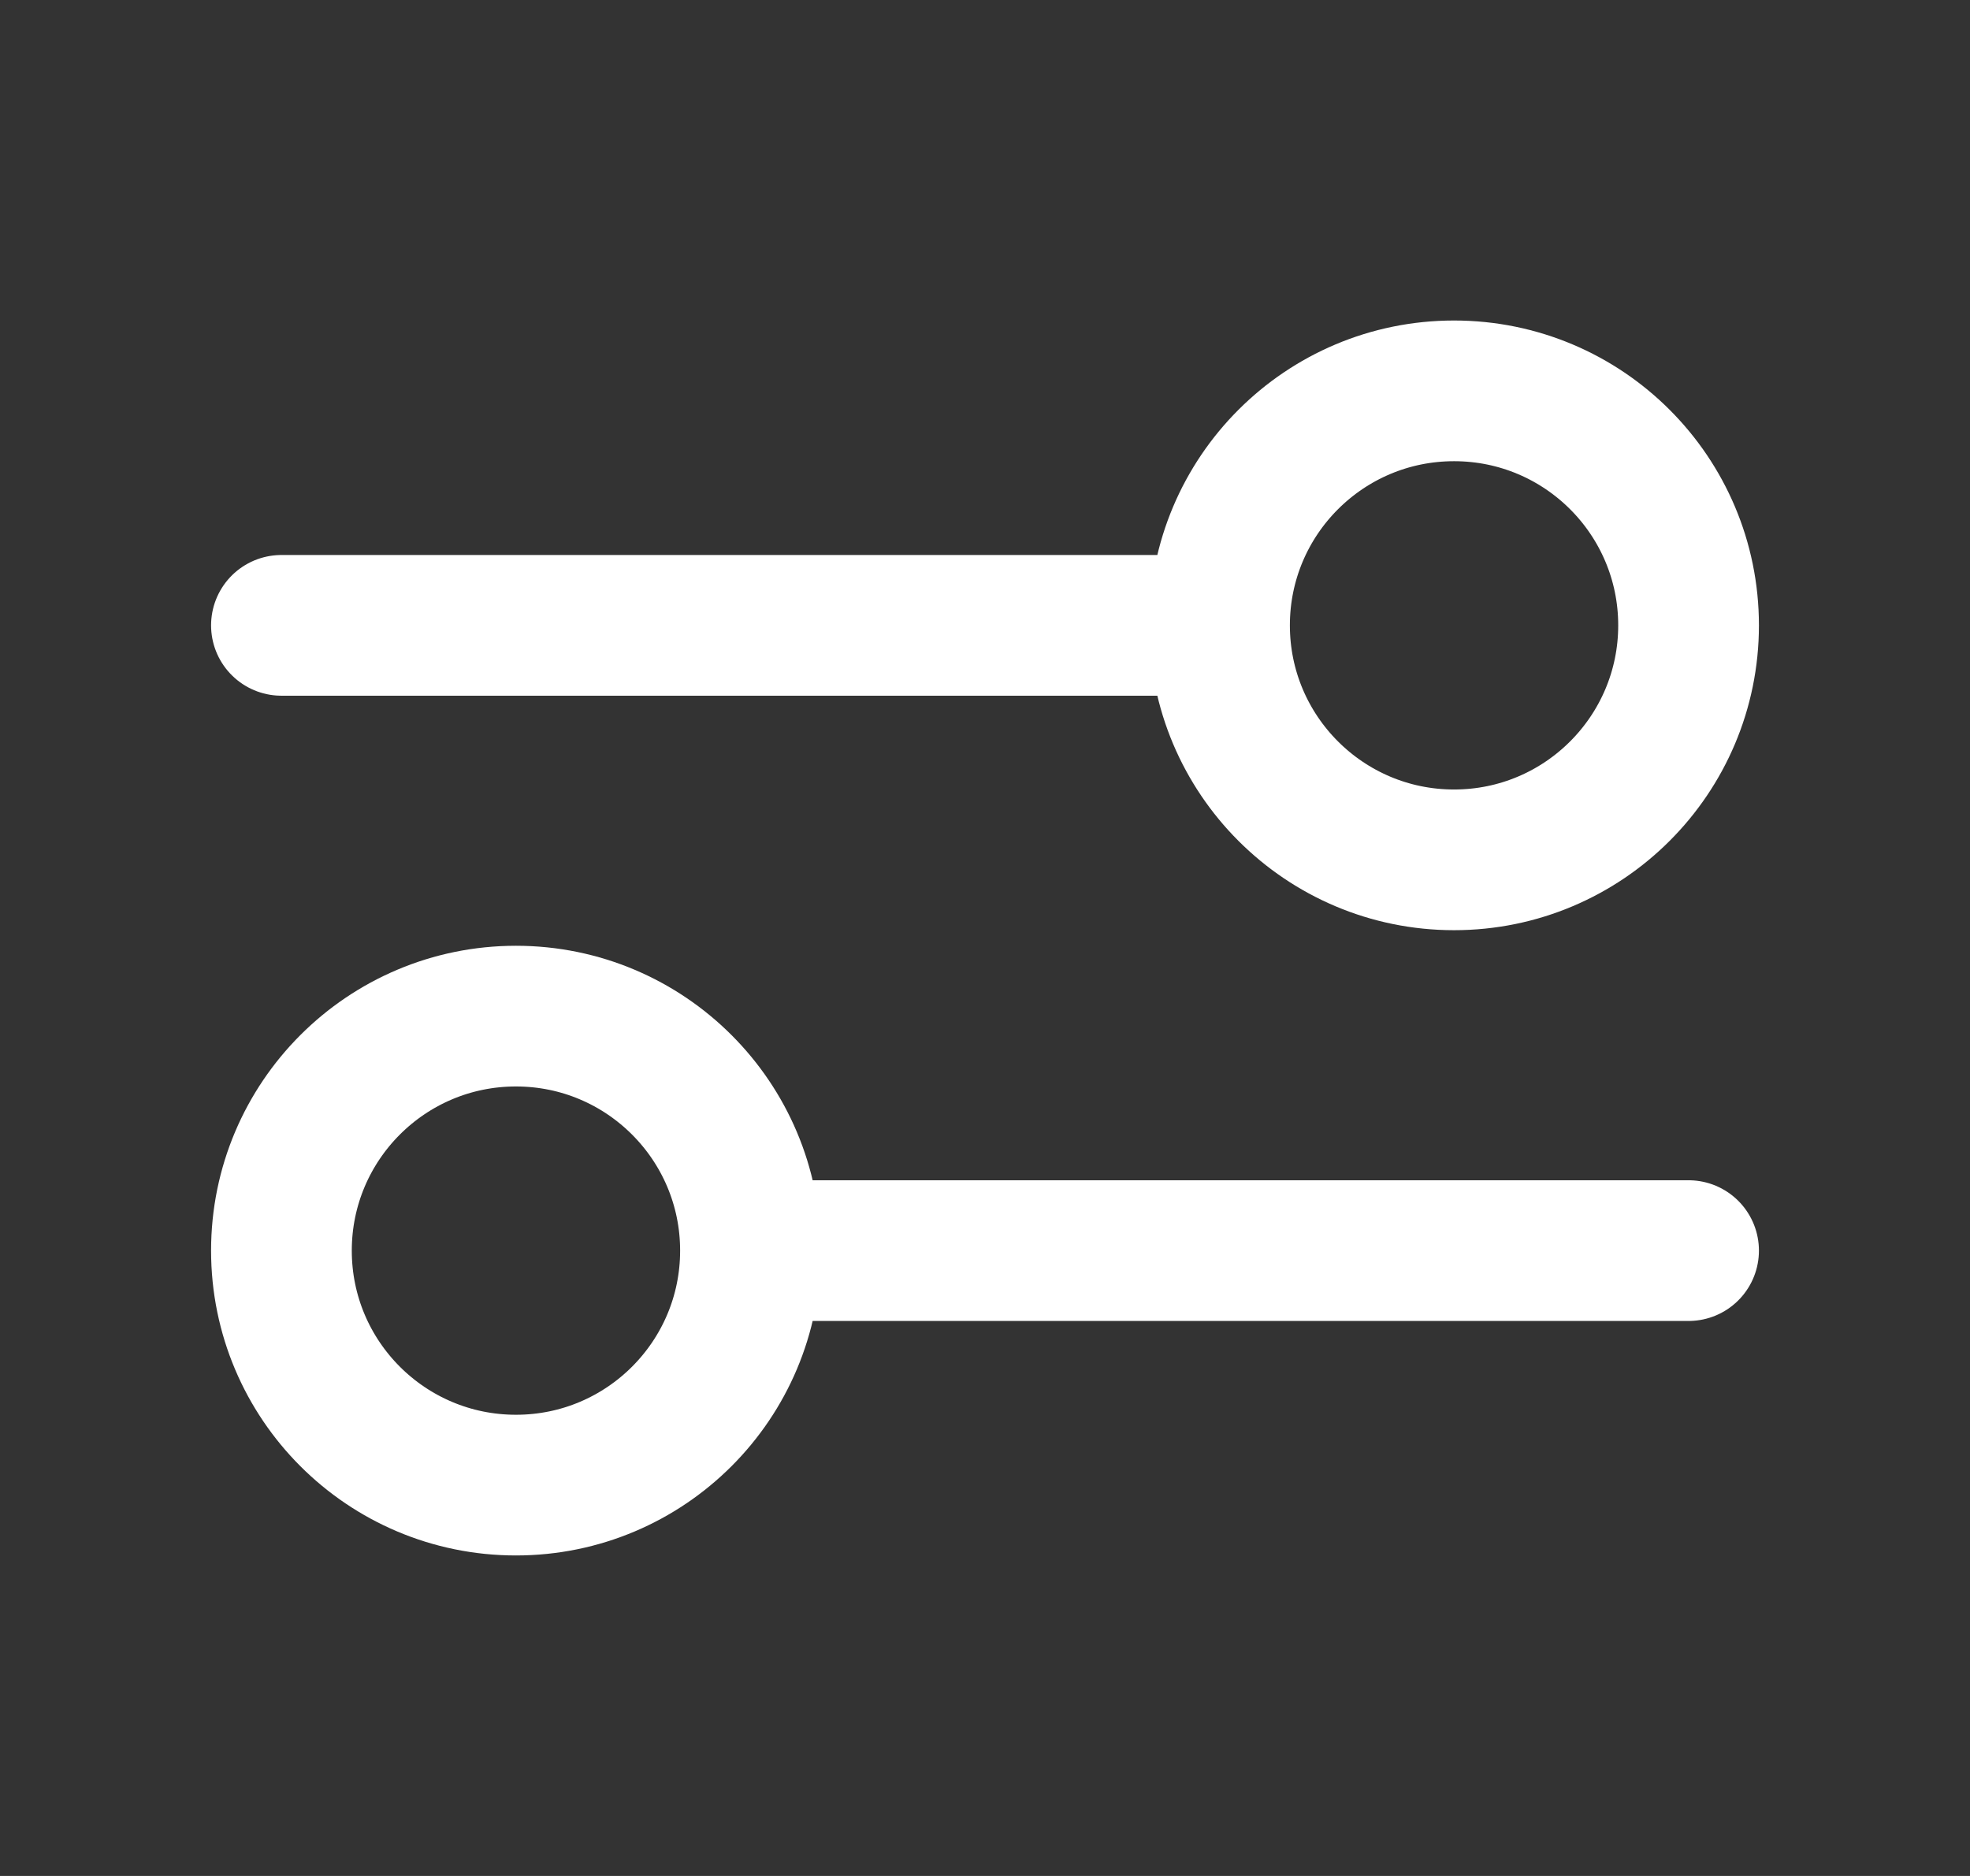 <svg width="21" height="20" viewBox="0 0 21 20" fill="none" xmlns="http://www.w3.org/2000/svg">
<rect x="0" y="0" width="21" height="20" fill="#333333" stroke="none"/>
<path d="M3 6.667L13 6.667M13 6.667C13 8.047 14.119 9.167 15.5 9.167C16.881 9.167 18 8.047 18 6.667C18 5.286 16.881 4.167 15.5 4.167C14.119 4.167 13 5.286 13 6.667ZM8 13.333L18 13.333M8 13.333C8 14.714 6.881 15.833 5.5 15.833C4.119 15.833 3 14.714 3 13.333C3 11.953 4.119 10.833 5.5 10.833C6.881 10.833 8 11.953 8 13.333Z" stroke="white" stroke-width="1.5" stroke-linecap="round" stroke-linejoin="round"/>
</svg>
